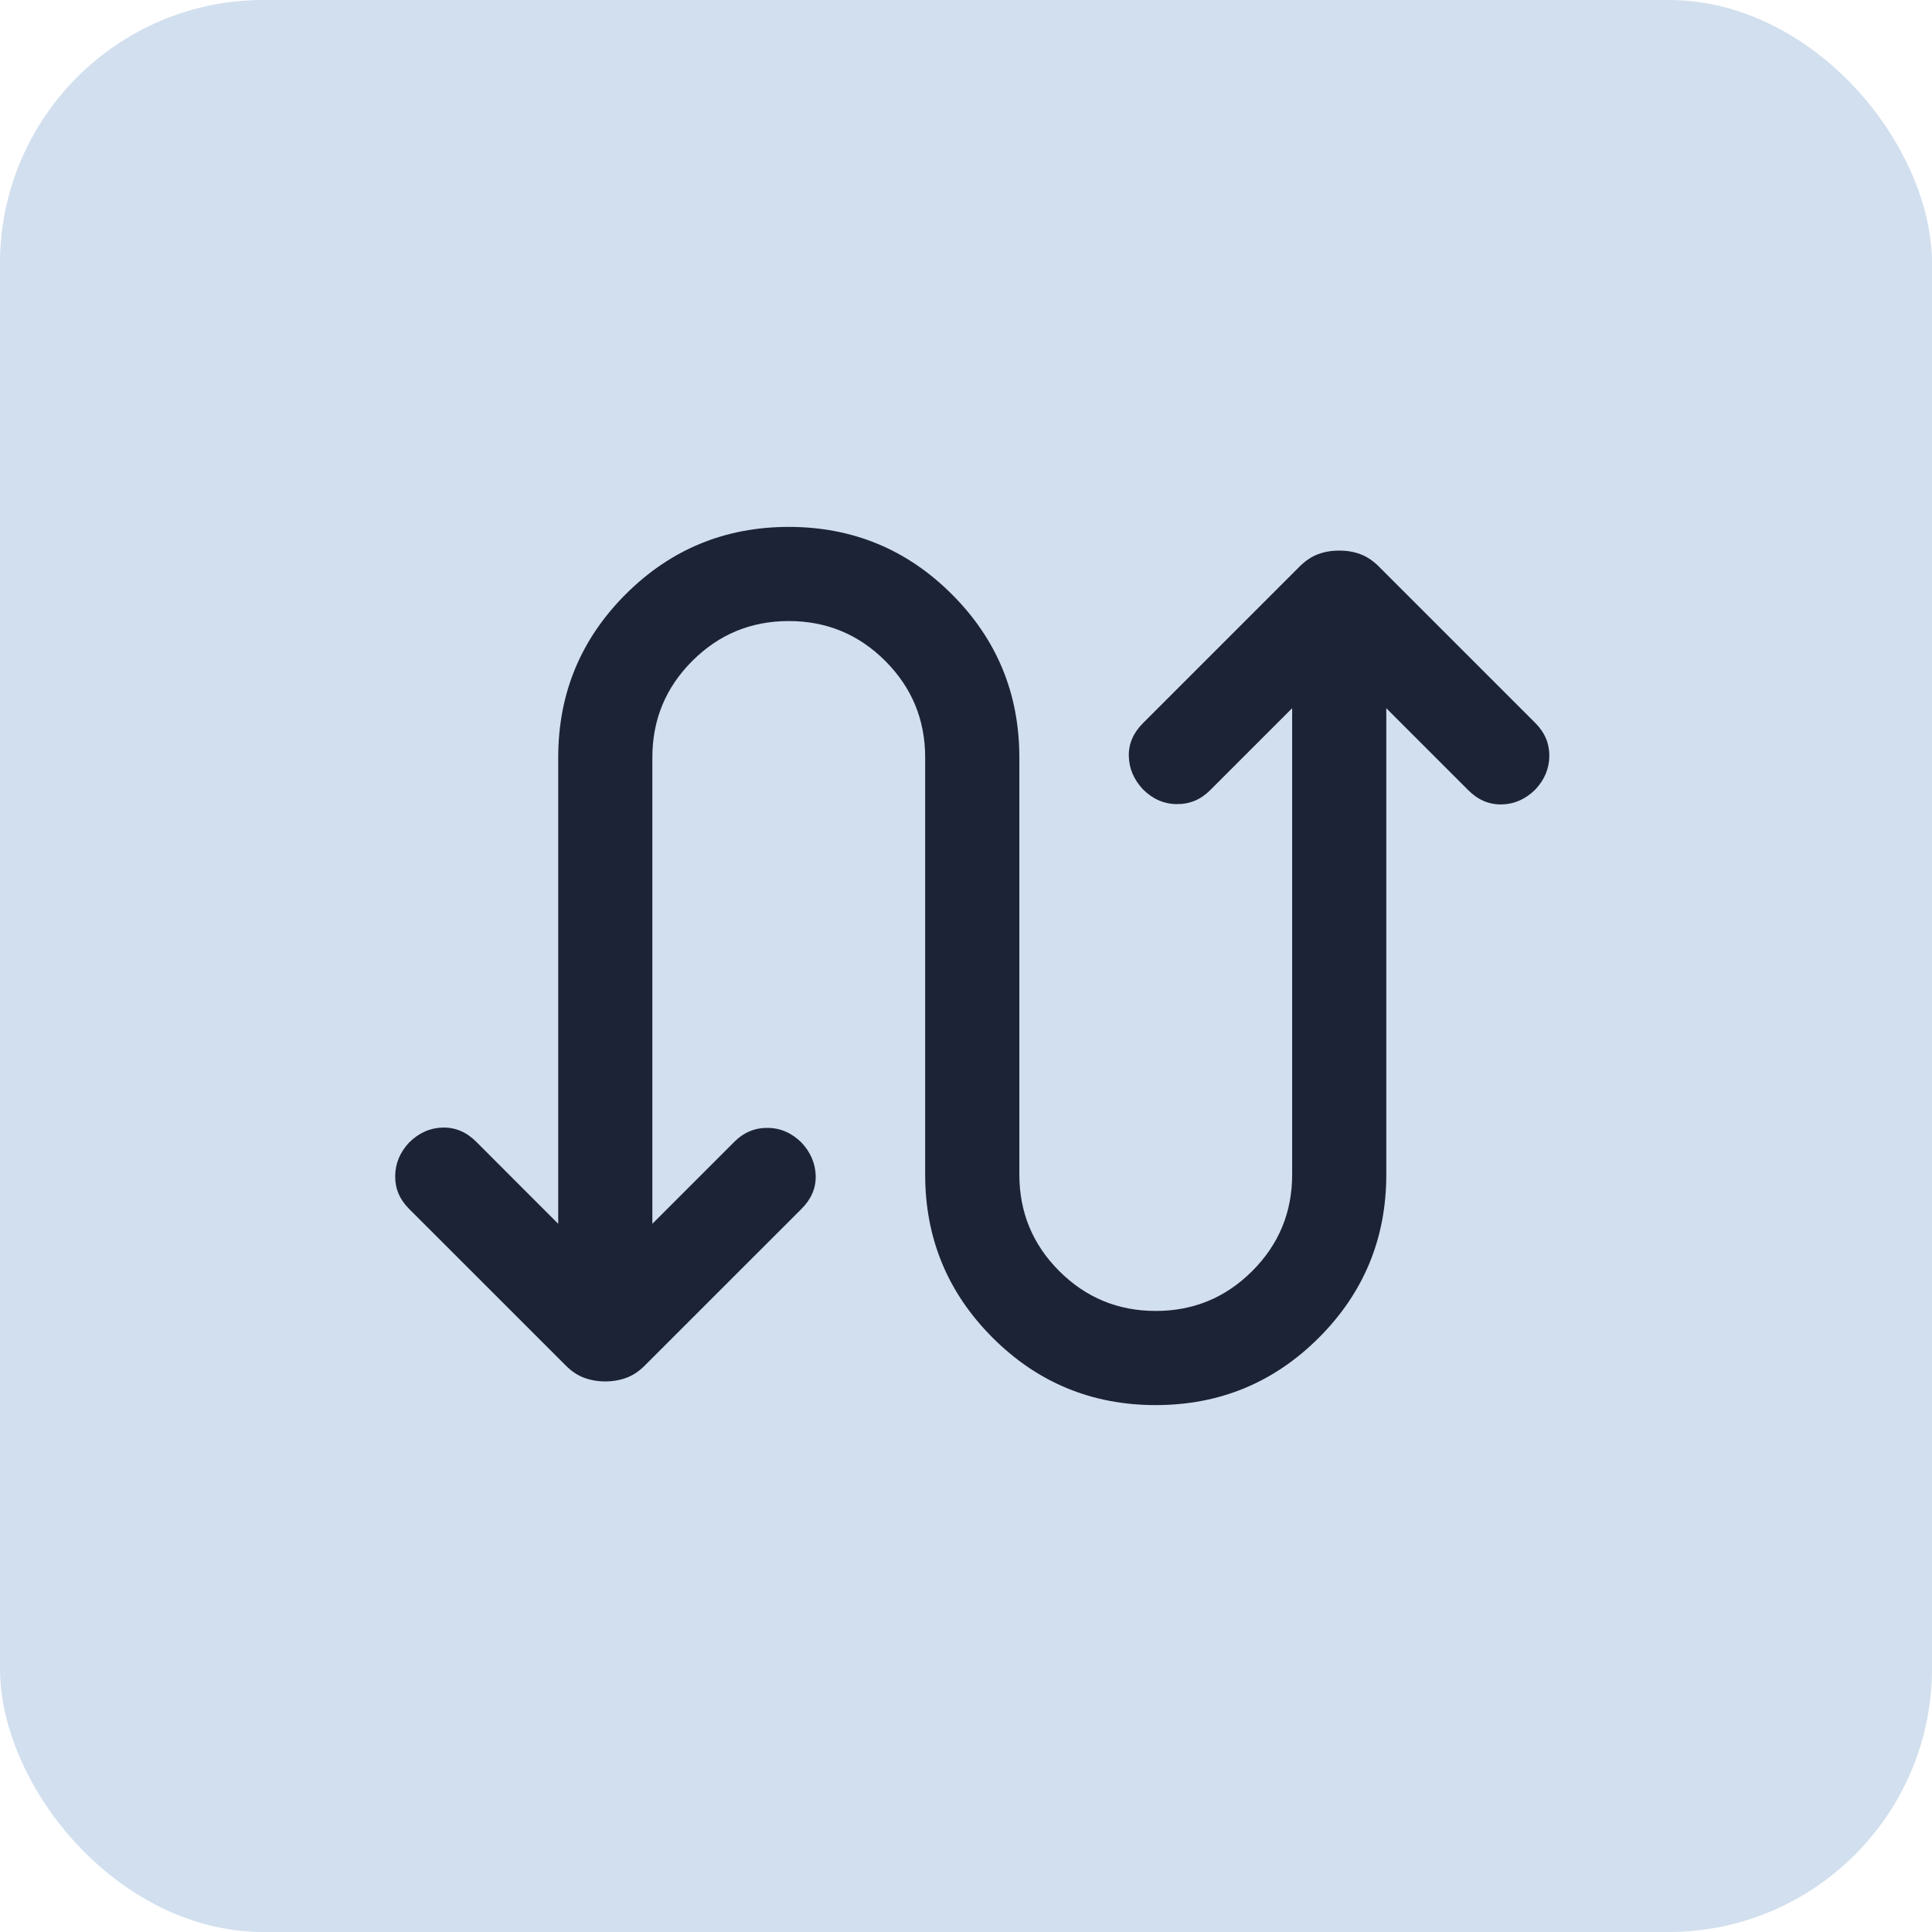 <svg width="44" height="44" viewBox="0 0 44 44" fill="none" xmlns="http://www.w3.org/2000/svg">
<rect width="44" height="44" rx="6" fill="#D1DFEE"/>
<path d="M12.713 27.871V17.251C12.713 15.797 13.225 14.559 14.248 13.535C15.272 12.512 16.51 12 17.964 12C19.417 12 20.656 12.512 21.679 13.535C22.703 14.559 23.215 15.797 23.215 17.251V26.749C23.215 27.609 23.517 28.341 24.123 28.947C24.729 29.553 25.462 29.856 26.321 29.856C27.181 29.856 27.913 29.553 28.519 28.947C29.125 28.341 29.428 27.609 29.428 26.749V16.129L27.558 17.998C27.346 18.211 27.093 18.316 26.801 18.313C26.509 18.311 26.252 18.198 26.03 17.977C25.823 17.755 25.715 17.504 25.708 17.223C25.701 16.943 25.808 16.692 26.03 16.47L29.596 12.904C29.729 12.771 29.87 12.676 30.019 12.621C30.167 12.566 30.328 12.539 30.5 12.539C30.672 12.539 30.833 12.566 30.981 12.621C31.13 12.676 31.271 12.771 31.404 12.904L34.97 16.47C35.182 16.683 35.287 16.931 35.285 17.216C35.282 17.501 35.177 17.755 34.97 17.977C34.748 18.198 34.493 18.313 34.206 18.32C33.918 18.328 33.663 18.22 33.441 17.998L31.572 16.129V26.749C31.572 28.203 31.06 29.441 30.037 30.465C29.013 31.488 27.774 32 26.321 32C24.868 32 23.629 31.488 22.606 30.465C21.582 29.441 21.07 28.203 21.07 26.749V17.251C21.07 16.391 20.767 15.659 20.162 15.053C19.556 14.447 18.823 14.144 17.964 14.144C17.104 14.144 16.372 14.447 15.766 15.053C15.16 15.659 14.857 16.391 14.857 17.251V27.871L16.727 26.001C16.939 25.789 17.192 25.684 17.484 25.687C17.776 25.689 18.033 25.802 18.255 26.023C18.462 26.245 18.569 26.496 18.577 26.777C18.584 27.057 18.477 27.308 18.255 27.53L14.689 31.095C14.556 31.229 14.415 31.324 14.266 31.378C14.118 31.433 13.957 31.461 13.785 31.461C13.613 31.461 13.452 31.433 13.304 31.378C13.155 31.324 13.014 31.229 12.881 31.095L9.315 27.53C9.102 27.317 8.997 27.069 9 26.784C9.003 26.498 9.108 26.245 9.315 26.023C9.537 25.802 9.791 25.687 10.079 25.68C10.367 25.672 10.622 25.78 10.844 26.001L12.713 27.871Z" fill="#1D2336"/>
</svg>
